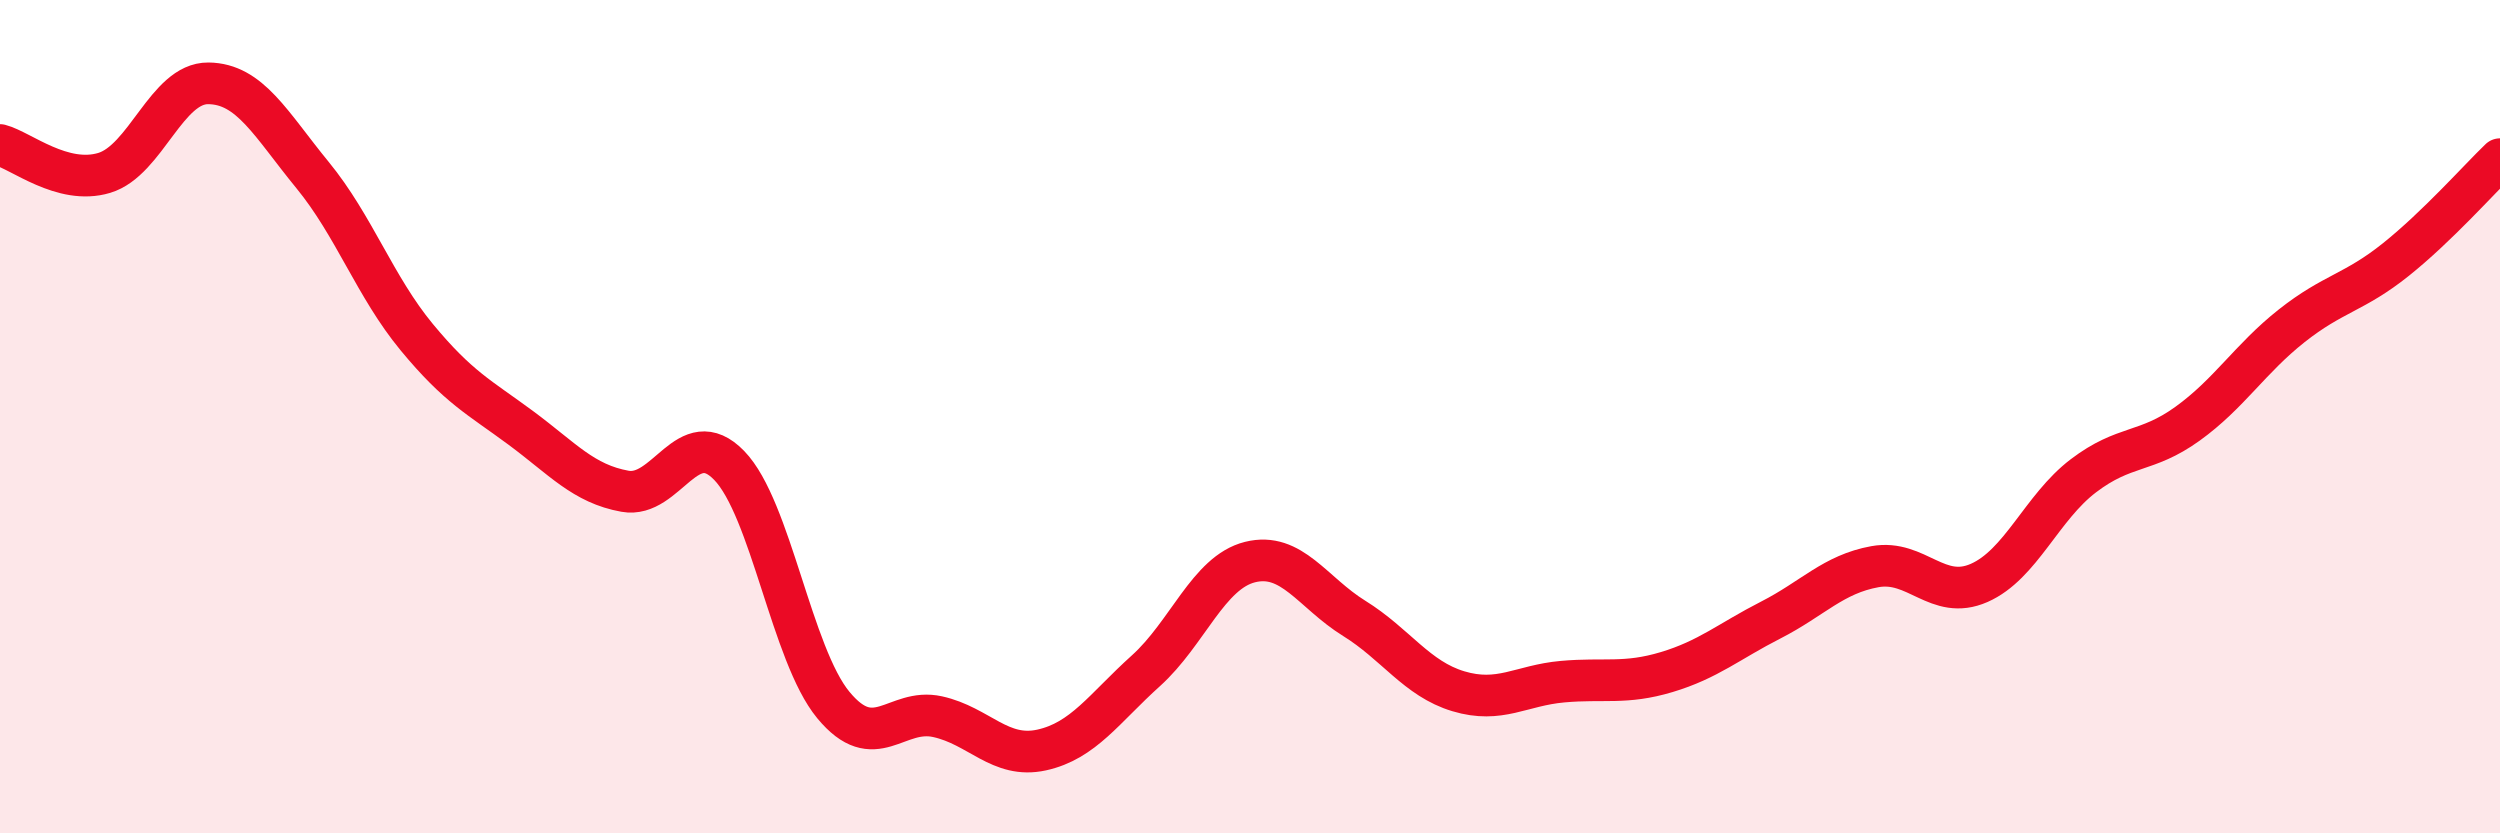 
    <svg width="60" height="20" viewBox="0 0 60 20" xmlns="http://www.w3.org/2000/svg">
      <path
        d="M 0,3.48 C 0.5,3.61 1.5,4.45 2.5,4.15 C 3.5,3.85 4,1.99 5,2 C 6,2.01 6.5,2.98 7.5,4.2 C 8.5,5.42 9,6.88 10,8.09 C 11,9.3 11.5,9.53 12.5,10.27 C 13.5,11.01 14,11.61 15,11.79 C 16,11.97 16.5,10.14 17.5,11.17 C 18.5,12.2 19,15.71 20,16.92 C 21,18.13 21.5,16.98 22.5,17.2 C 23.5,17.42 24,18.22 25,18 C 26,17.78 26.5,17 27.5,16.1 C 28.5,15.2 29,13.74 30,13.49 C 31,13.24 31.5,14.22 32.5,14.84 C 33.5,15.46 34,16.29 35,16.59 C 36,16.89 36.5,16.45 37.5,16.36 C 38.5,16.27 39,16.43 40,16.13 C 41,15.83 41.5,15.39 42.5,14.88 C 43.5,14.37 44,13.78 45,13.6 C 46,13.42 46.5,14.43 47.5,13.99 C 48.5,13.55 49,12.18 50,11.42 C 51,10.66 51.5,10.89 52.5,10.17 C 53.5,9.45 54,8.61 55,7.82 C 56,7.03 56.5,7.03 57.5,6.23 C 58.5,5.43 59.5,4.3 60,3.82L60 20L0 20Z"
        fill="#EB0A25"
        opacity="0.1"
        stroke-linecap="round"
        stroke-linejoin="round"
      />
      <path
        d="M 0,3.48 C 0.5,3.61 1.5,4.45 2.5,4.15 C 3.5,3.85 4,1.99 5,2 C 6,2.01 6.5,2.98 7.5,4.2 C 8.5,5.42 9,6.88 10,8.09 C 11,9.3 11.5,9.53 12.5,10.27 C 13.5,11.01 14,11.61 15,11.79 C 16,11.97 16.5,10.14 17.5,11.17 C 18.5,12.2 19,15.71 20,16.92 C 21,18.13 21.5,16.98 22.5,17.2 C 23.5,17.42 24,18.22 25,18 C 26,17.78 26.5,17 27.5,16.1 C 28.5,15.2 29,13.74 30,13.49 C 31,13.24 31.5,14.22 32.5,14.84 C 33.5,15.46 34,16.29 35,16.59 C 36,16.89 36.5,16.45 37.5,16.36 C 38.5,16.27 39,16.43 40,16.13 C 41,15.83 41.5,15.39 42.5,14.88 C 43.5,14.37 44,13.78 45,13.6 C 46,13.42 46.5,14.43 47.5,13.99 C 48.5,13.55 49,12.18 50,11.42 C 51,10.66 51.5,10.89 52.5,10.17 C 53.5,9.45 54,8.61 55,7.82 C 56,7.03 56.5,7.03 57.5,6.23 C 58.5,5.43 59.5,4.3 60,3.82"
        stroke="#EB0A25"
        stroke-width="1"
        fill="none"
        stroke-linecap="round"
        stroke-linejoin="round"
      />
    </svg>
  